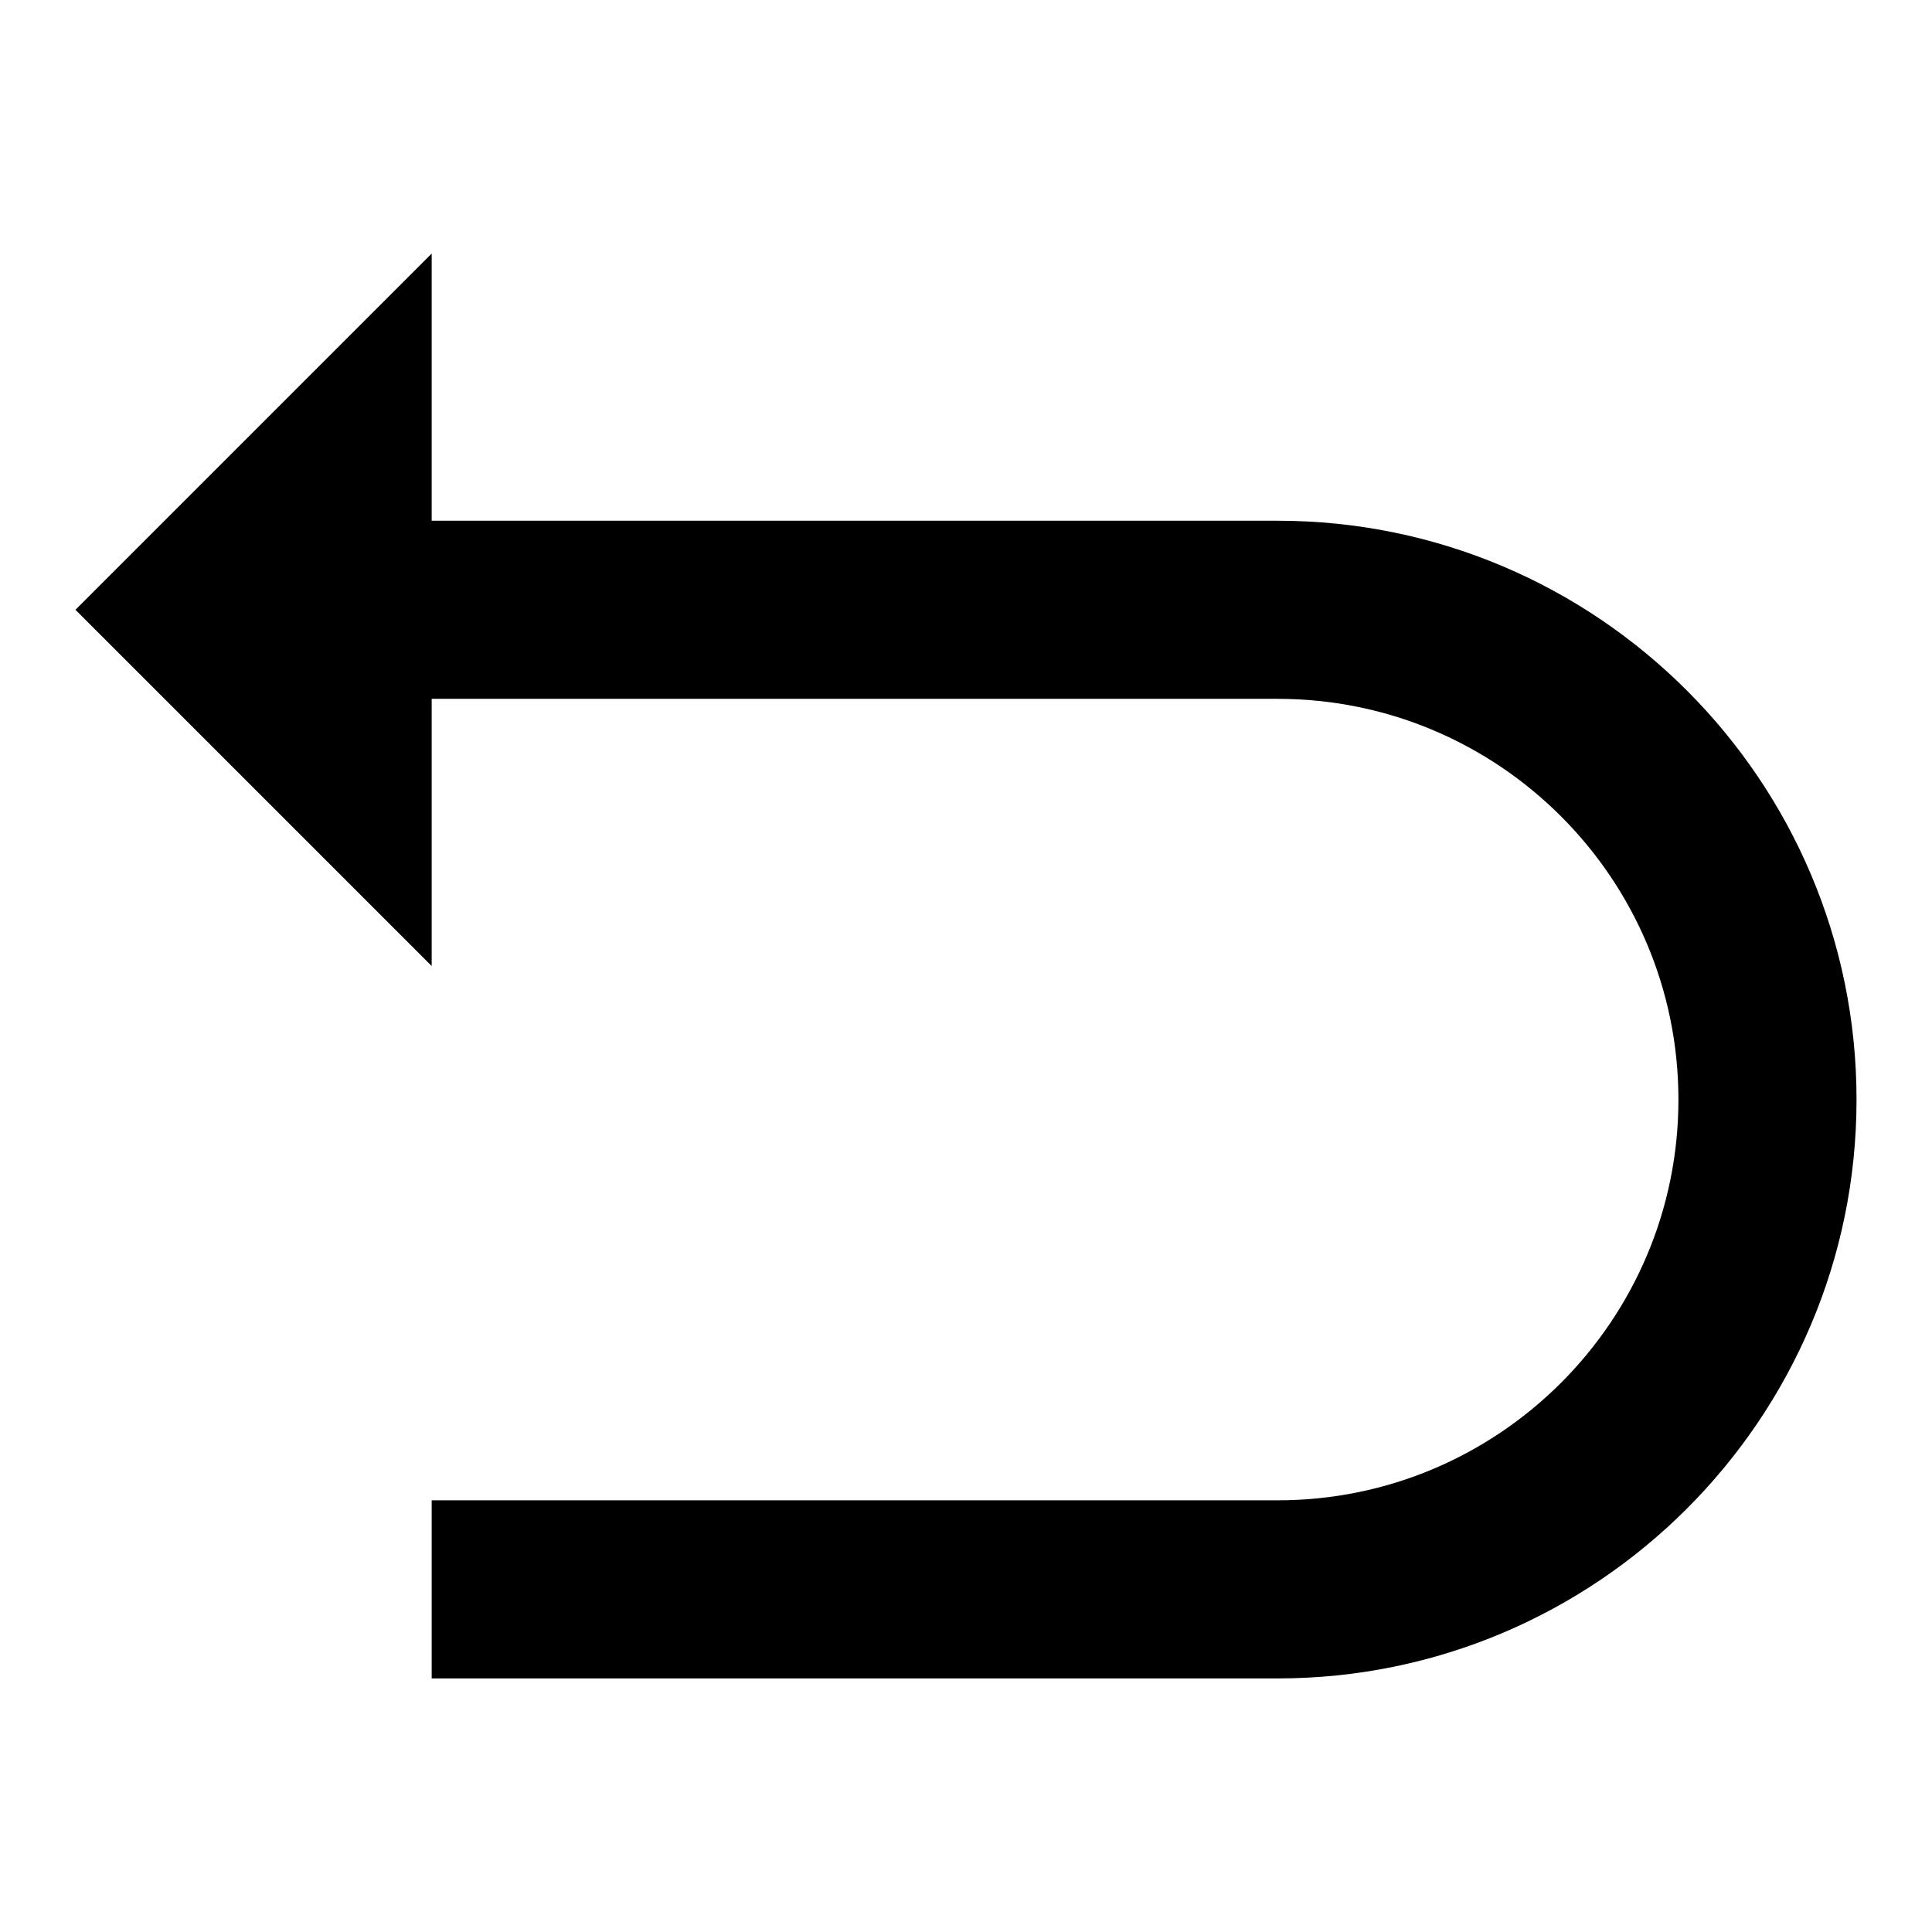 <?xml version="1.0" encoding="utf-8"?>
<!-- Svg Vector Icons : http://www.onlinewebfonts.com/icon -->
<!DOCTYPE svg PUBLIC "-//W3C//DTD SVG 1.1//EN" "http://www.w3.org/Graphics/SVG/1.1/DTD/svg11.dtd">
<svg version="1.1" xmlns="http://www.w3.org/2000/svg" xmlns:xlink="http://www.w3.org/1999/xlink" x="0px" y="0px" viewBox="0 0 256 256" enable-background="new 0 0 256 256" xml:space="preserve">
<g> <path fill="#000000" d="M169.3,69H57.2V33.6L10,80.8L57.2,128V92.6h112.1c29.3,0,53.1,23.8,53.1,53.1c0,29.3-23.8,53.1-53.1,53.1 H57.2v23.6h112.1c42.3,0,76.7-34.4,76.7-76.7C246,103.4,211.6,69,169.3,69z"/></g>
</svg>